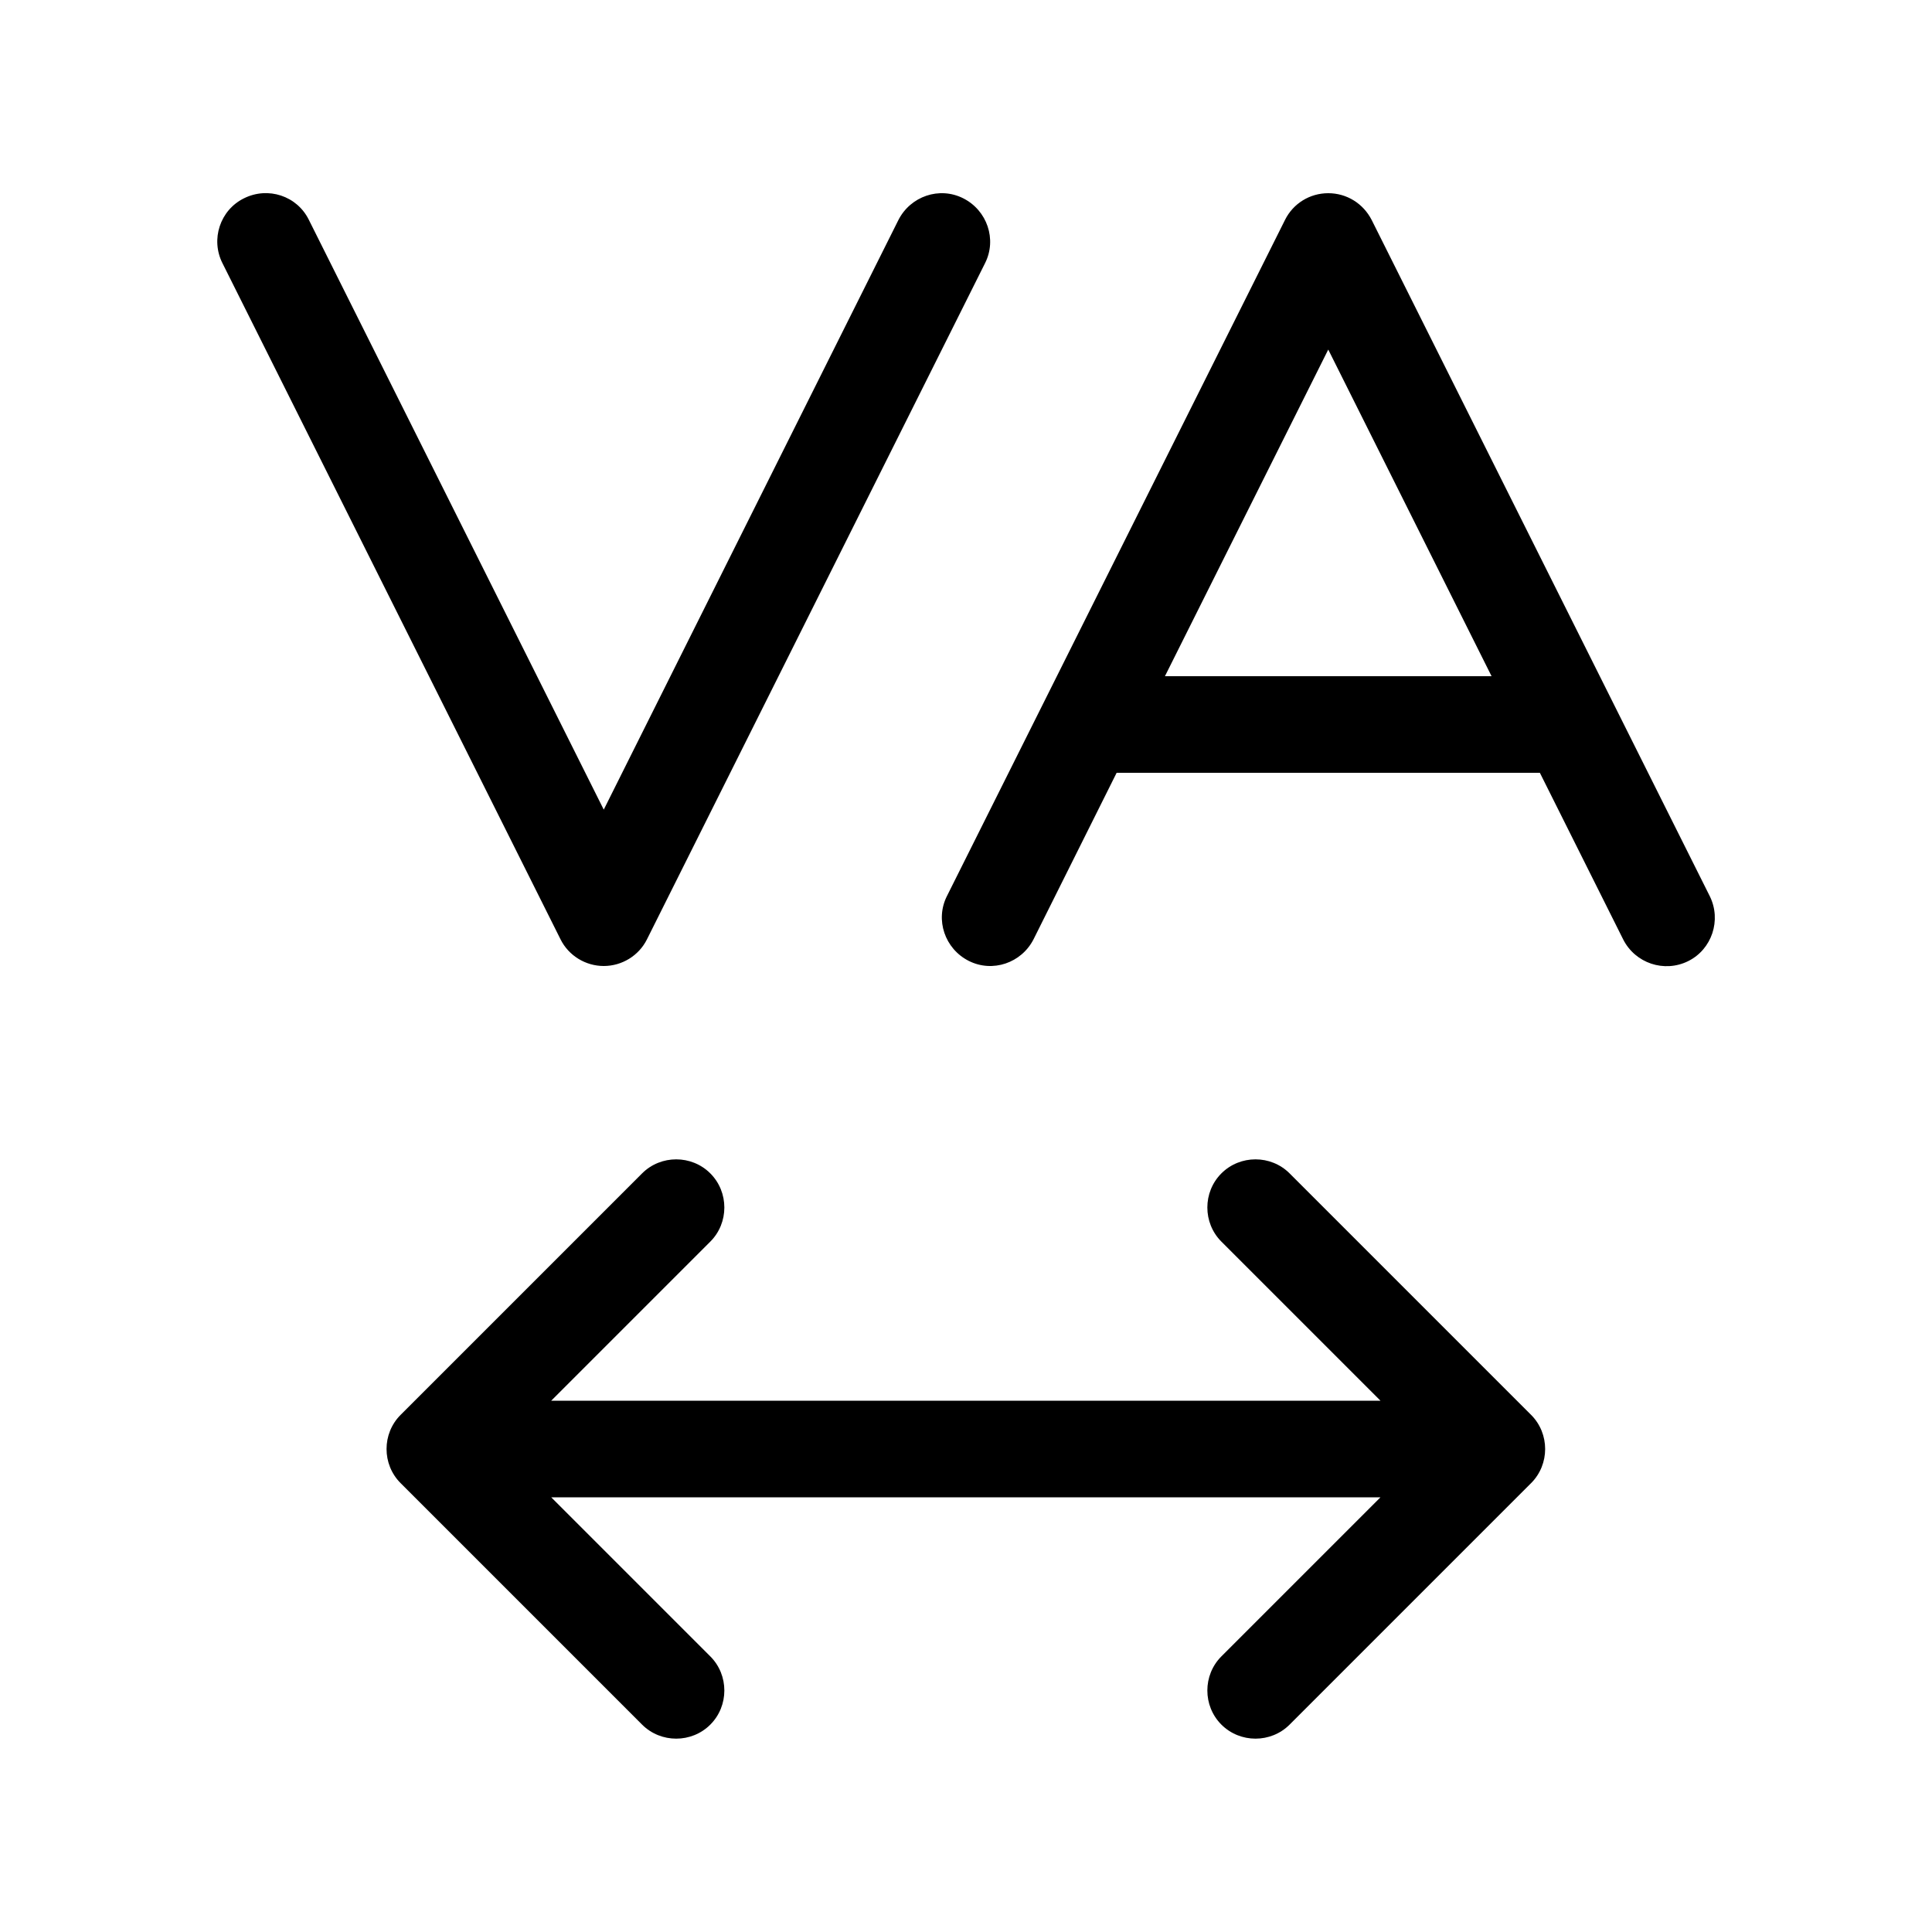 <svg xmlns="http://www.w3.org/2000/svg" viewBox="0 0 640 640"><!--! Font Awesome Pro 7.1.0 by @fontawesome - https://fontawesome.com License - https://fontawesome.com/license (Commercial License) Copyright 2025 Fonticons, Inc. --><path fill="currentColor" d="M80.8 65.7C72.9 69.6 69.7 79.3 73.7 87.2L185.7 311.2C188.4 316.6 194 320 200 320C206 320 211.6 316.6 214.3 311.2L326.3 87.2C330.3 79.3 327 69.7 319.1 65.7C311.2 61.7 301.6 65 297.6 72.9L200 268.2L102.3 72.8C98.4 64.9 88.8 61.7 80.8 65.7zM494.1 224L385.9 224L440 115.8L494.1 224zM369.9 256L510.1 256L537.7 311.2C541.7 319.1 551.3 322.3 559.2 318.4C567.1 314.5 570.3 304.8 566.4 296.9L454.4 72.9C451.6 67.4 446.1 64 440 64C433.9 64 428.4 67.4 425.7 72.8L313.7 296.8C309.7 304.7 313 314.3 320.9 318.3C328.8 322.3 338.4 319 342.4 311.1L369.9 256zM235.3 411.3C241.5 405.1 241.5 394.9 235.3 388.7C229.1 382.5 218.9 382.5 212.7 388.7L132.7 468.7C126.5 474.9 126.5 485.1 132.7 491.3L212.7 571.3C218.9 577.5 229.1 577.5 235.3 571.3C241.5 565.1 241.5 554.9 235.3 548.7L182.6 496L457.3 496L404.6 548.7C398.4 554.9 398.4 565.1 404.6 571.3C410.8 577.5 421 577.5 427.2 571.3L507.2 491.3C513.4 485.1 513.4 474.9 507.2 468.7L427.2 388.7C421 382.5 410.8 382.5 404.6 388.7C398.4 394.9 398.4 405.1 404.6 411.3L457.3 464L182.6 464L235.3 411.3z"/></svg>